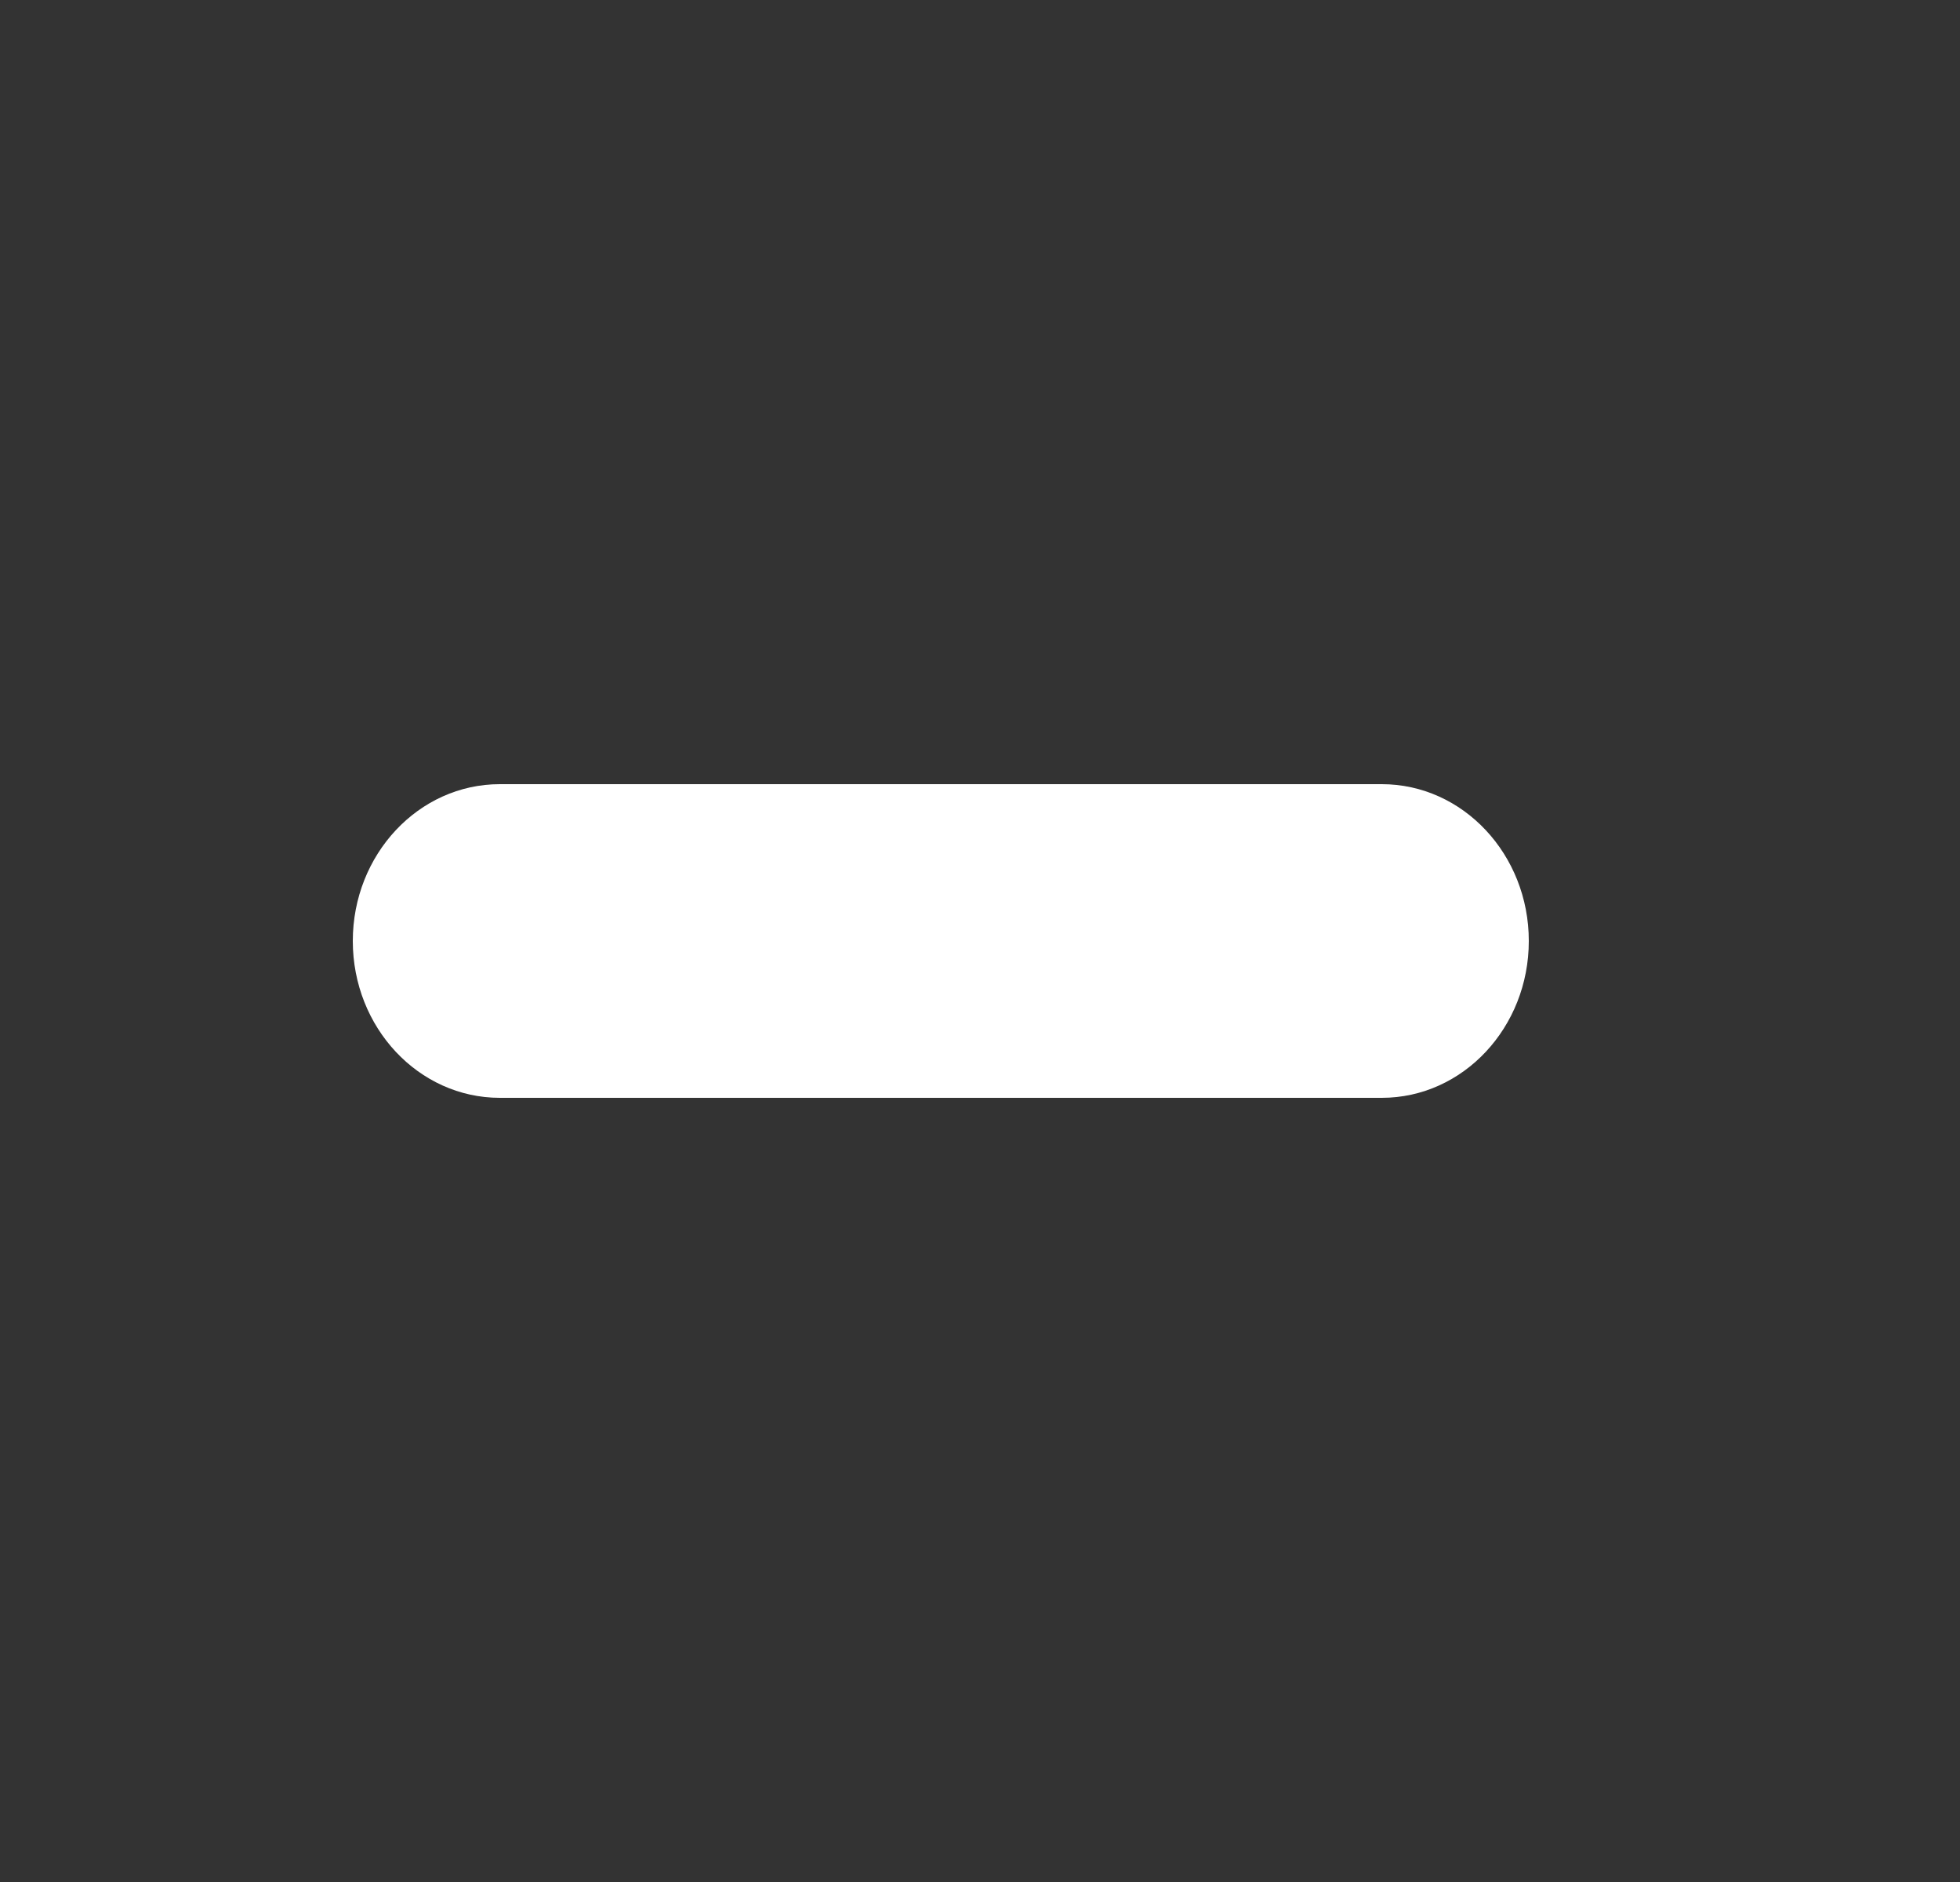 <svg width="25" height="24" viewBox="0 0 25 24" fill="none" xmlns="http://www.w3.org/2000/svg">
<rect x="0" y="0" width="25" height="24" fill="#333333" stroke="none"/>
<path d="M17.625 10H6.375C5.34 10 4.5 10.896 4.5 12C4.5 13.104 5.34 14 6.375 14H17.625C18.66 14 19.5 13.104 19.5 12C19.5 10.896 18.66 10 17.625 10Z" fill="#fff"/>
</svg>
